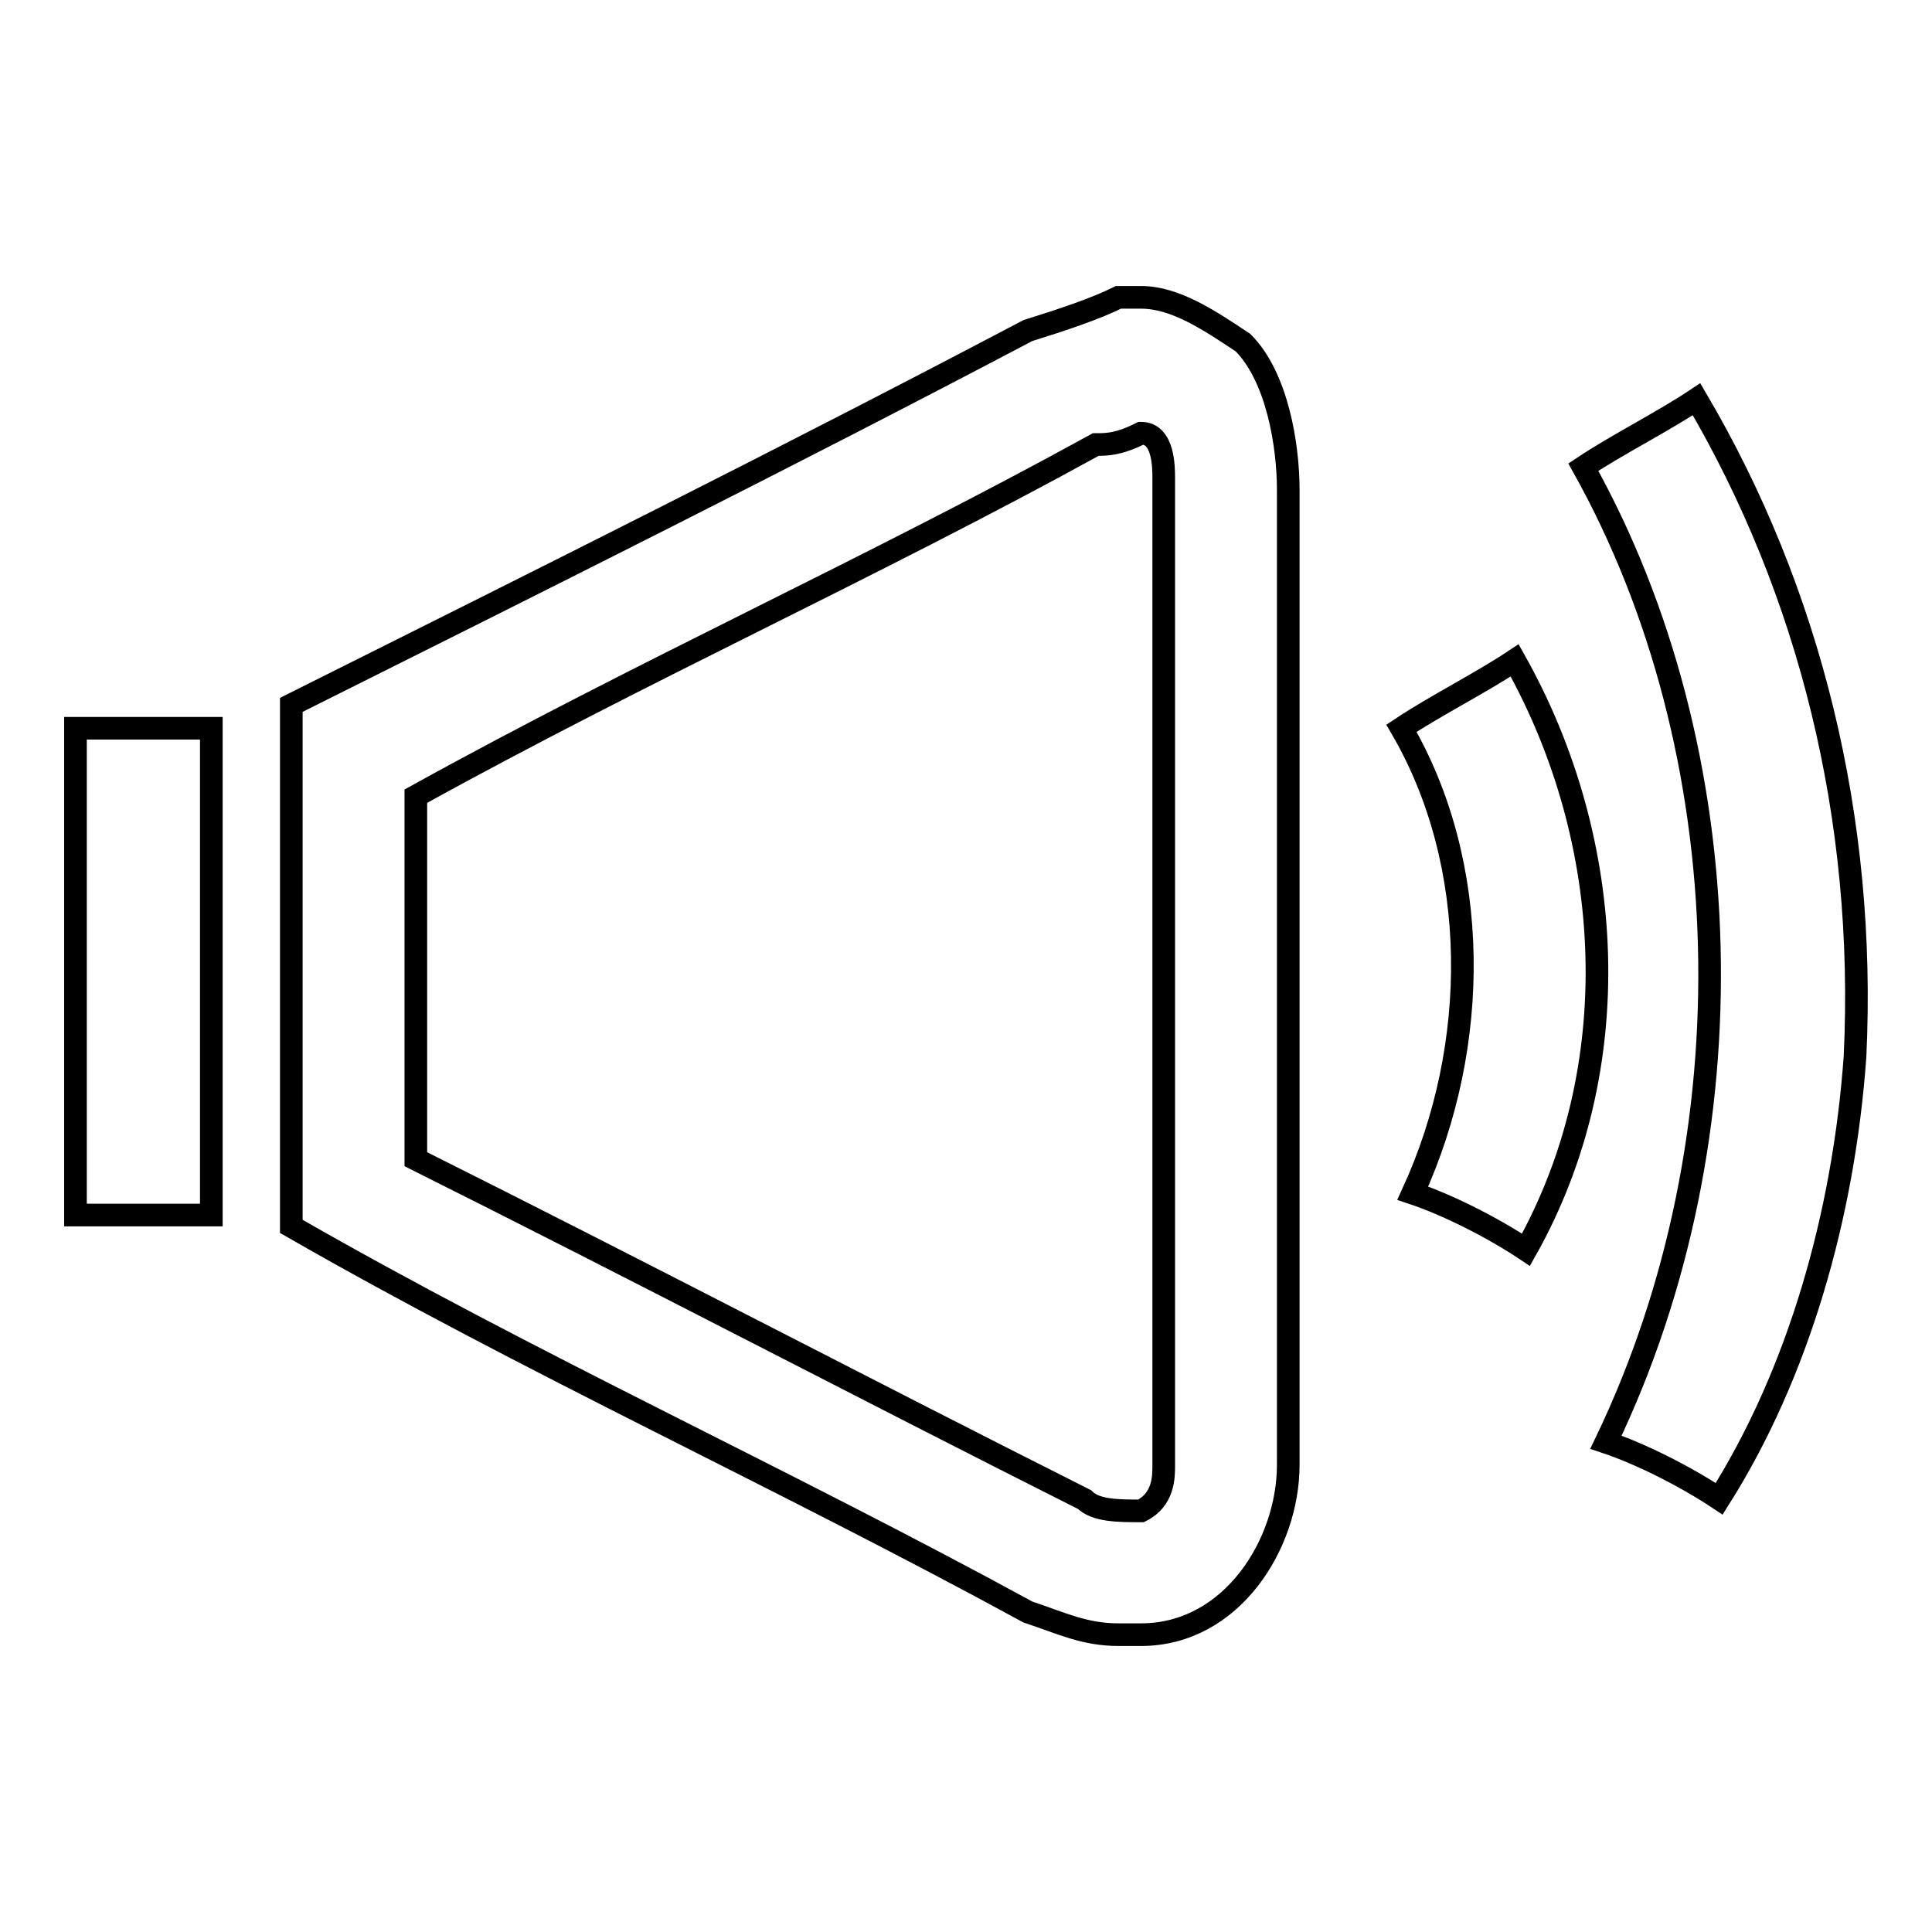 <?xml version="1.0" encoding="utf-8"?>
<!-- Svg Vector Icons : http://www.onlinewebfonts.com/icon -->
<!DOCTYPE svg PUBLIC "-//W3C//DTD SVG 1.1//EN" "http://www.w3.org/Graphics/SVG/1.1/DTD/svg11.dtd">
<svg version="1.1" xmlns="http://www.w3.org/2000/svg" xmlns:xlink="http://www.w3.org/1999/xlink" x="0px" y="0px" viewBox="0 0 256 256" enable-background="new 0 0 256 256" xml:space="preserve">
<g><g><path stroke-width="3" fill-opacity="0" stroke="#000000"  d="M10,96.5h18V161H10V96.5L10,96.5z M185.7,96.5c4.5-3,10.5-6,15-9c13.5,24,15,54.1,1.5,78.1c-4.5-3-10.5-6-15-7.5C196.2,138.5,196.2,114.5,185.7,96.5L185.7,96.5L185.7,96.5z M209.8,61.9c4.5-3,10.5-6,15-9c15,25.5,22.5,55.6,21,87.1c-1.5,21-7.5,42-18,58.6c-4.5-3-10.5-6-15-7.5C232.3,150.5,230.8,99.5,209.8,61.9L209.8,61.9L209.8,61.9z M145.2,58.9c-30,16.5-60.1,30-90.1,46.6v48.1c30,15,58.6,30,88.6,45.1c1.5,1.5,4.5,1.5,7.5,1.5c3-1.5,3-4.5,3-6V63.4c0-1.5,0-6-3-6C148.2,58.9,146.7,58.9,145.2,58.9L145.2,58.9L145.2,58.9L145.2,58.9z M148.2,39.4h3c4.5,0,9,3,13.5,6c4.5,4.5,6,13.5,6,19.5v129.2c0,10.5-7.5,22.5-19.5,22.5h-3c-4.5,0-7.5-1.5-12-3c-33-18-66.1-33-97.6-51.1V93.4c33-16.5,66.1-33,97.6-49.6C140.7,42.4,145.2,40.9,148.2,39.4L148.2,39.4L148.2,39.4L148.2,39.4z"/></g></g>
</svg>